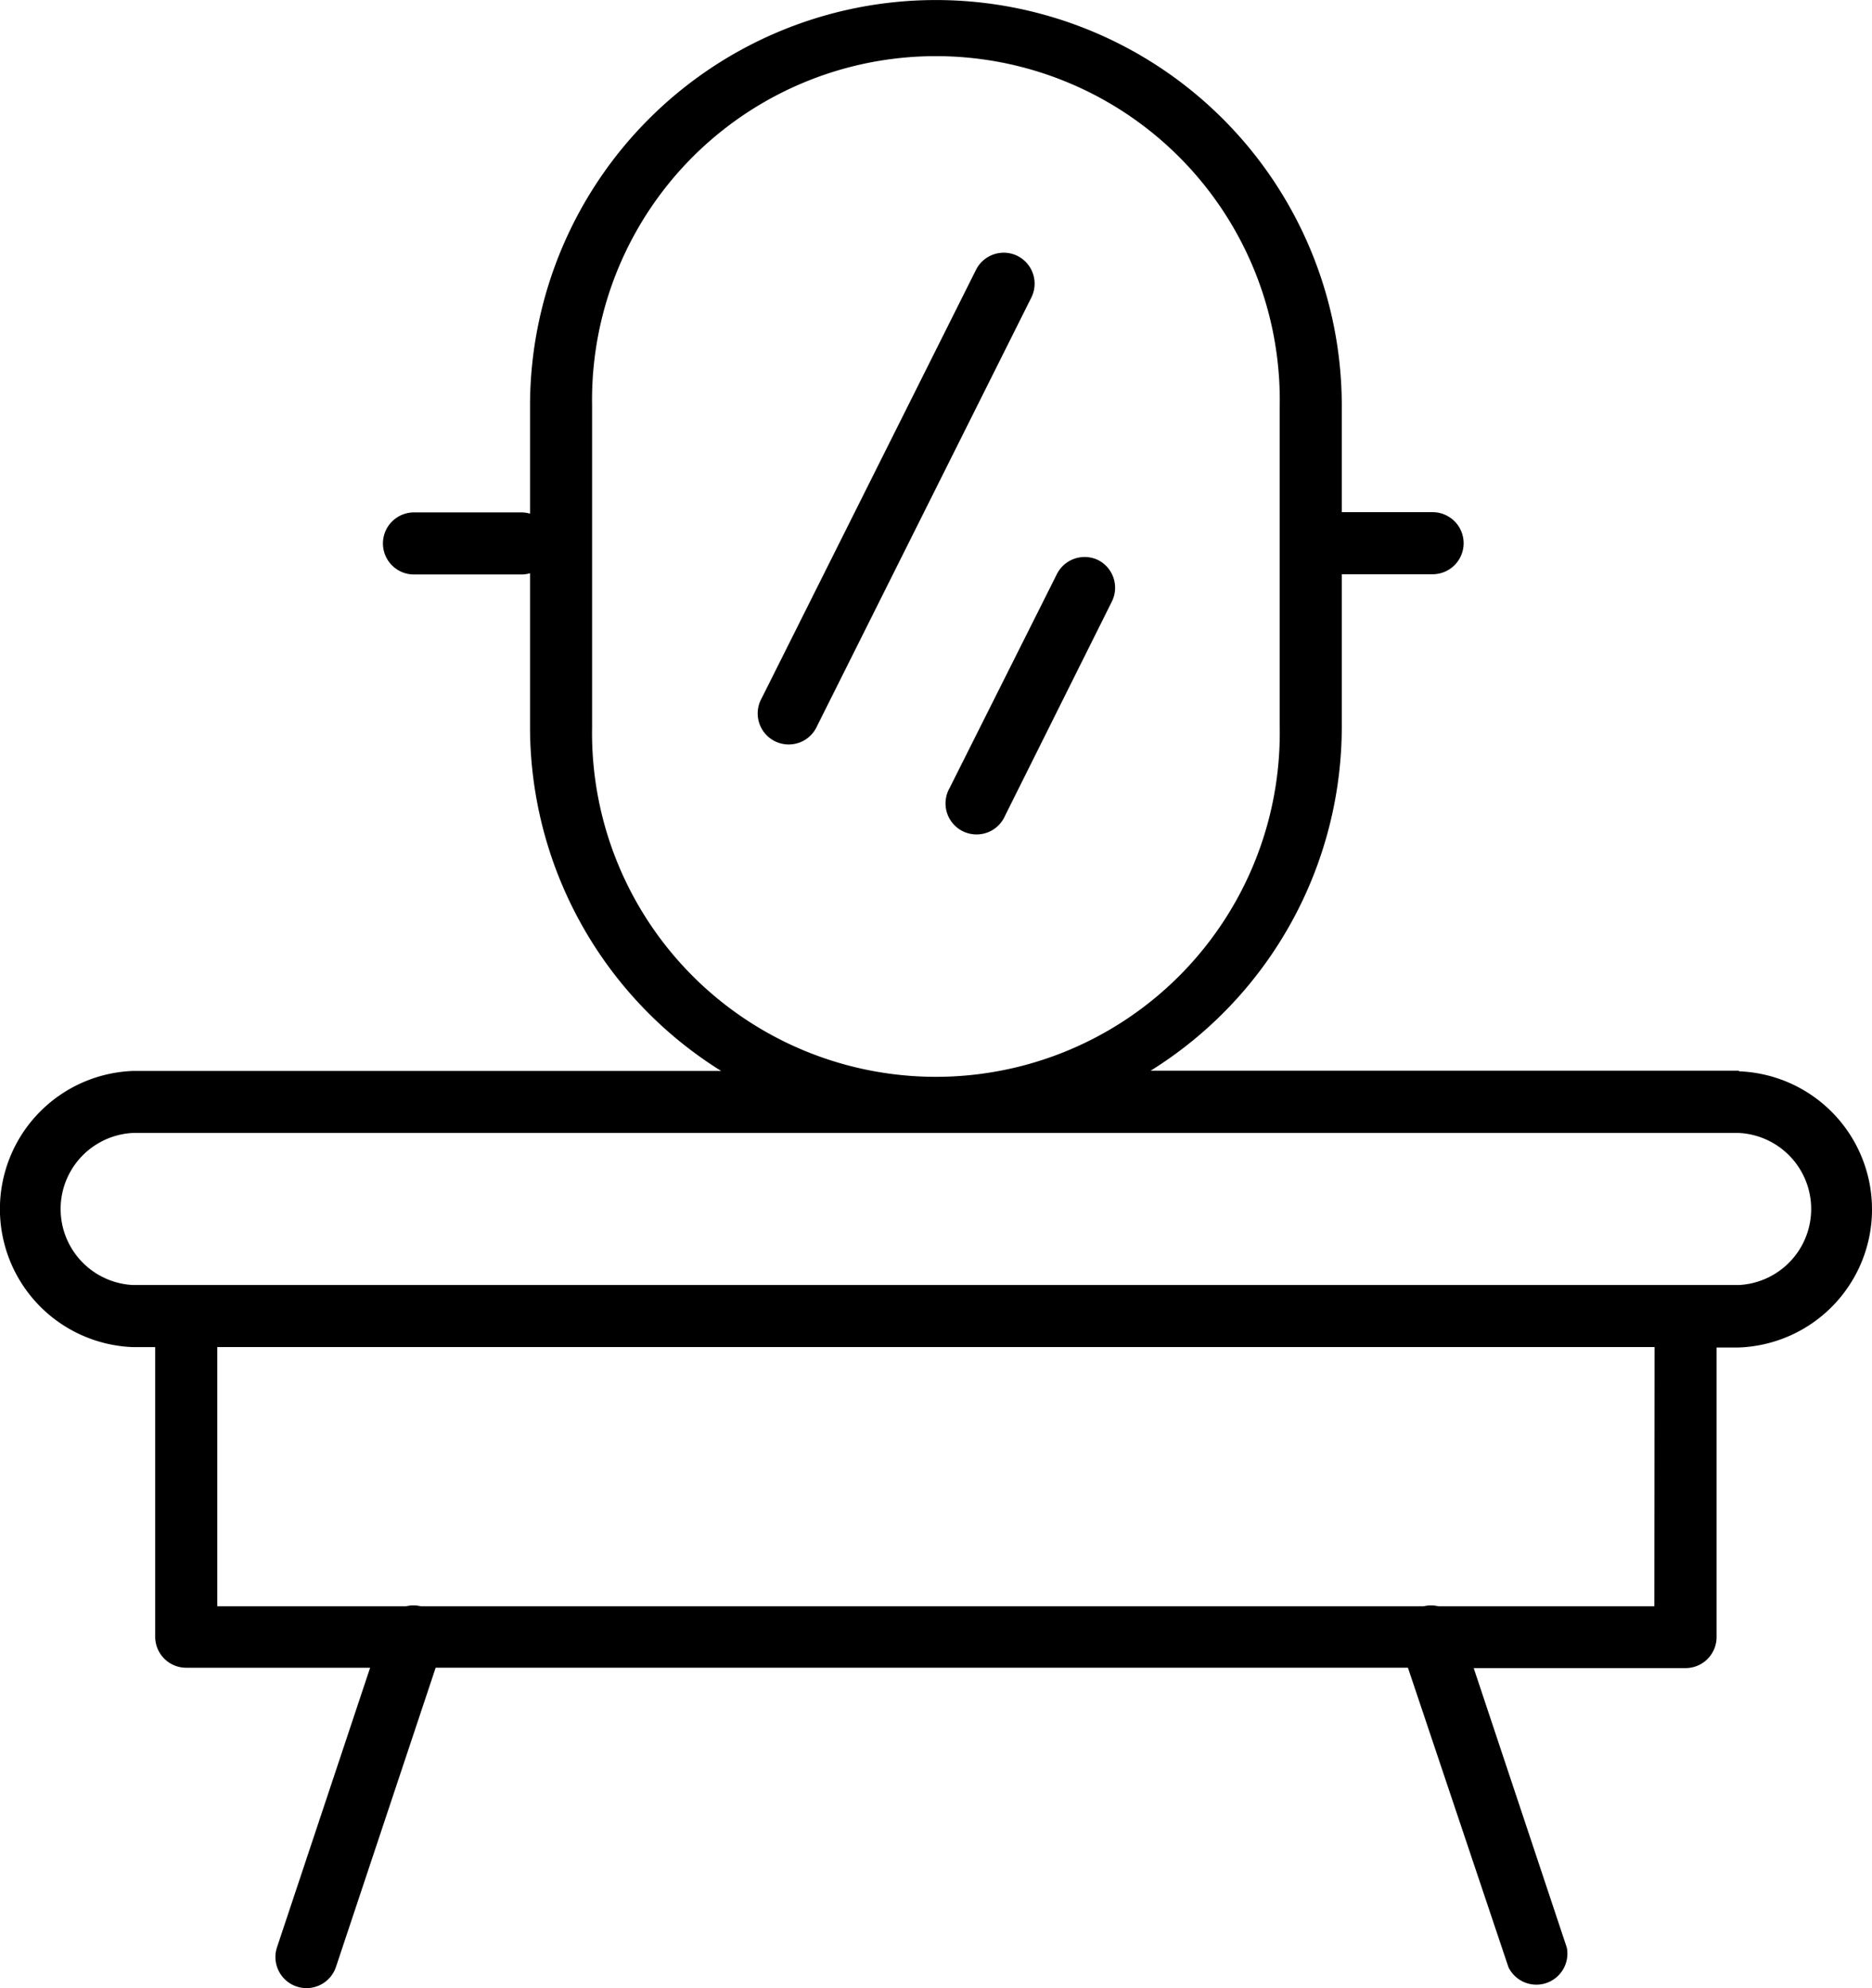 <?xml version="1.0" encoding="UTF-8"?>
<svg xmlns="http://www.w3.org/2000/svg" width="149.712" height="159" viewBox="0 0 149.712 159">
  <g transform="translate(-0.258)">
    <path d="M139.33,85.632H92.279a32.426,32.426,0,0,0,15.287-27.5V45.926h7.213a2.482,2.482,0,1,0,0-4.963h-7.213v-8.5a32.459,32.459,0,1,0-64.919,0v8.619a2.448,2.448,0,0,0-.662-.1h-8.57a2.482,2.482,0,1,0,0,4.963h8.57a2.448,2.448,0,0,0,.662-.1V58.152a32.426,32.426,0,0,0,15.287,27.5H10.882a11.051,11.051,0,0,0,0,22.086h1.787V130.9a2.482,2.482,0,0,0,2.482,2.482H29.858l-7.445,22.351a2.485,2.485,0,0,0,4.715,1.572L35.1,133.378h77.757l8.04,23.956a2.482,2.482,0,0,0,4.665-1.572l-7.445-22.351h16.941a2.482,2.482,0,0,0,2.482-2.482V107.767h1.8a11.051,11.051,0,0,0,0-22.086ZM47.61,58.152V32.459a27.5,27.5,0,1,1,54.992,0V58.152a27.5,27.5,0,1,1-54.992,0Zm84.953,70.312H115.291a2.465,2.465,0,0,0-1.175,0H33.911a2.449,2.449,0,0,0-1.175,0h-15.1v-20.73H132.58Zm6.766-25.693H10.882a6.088,6.088,0,0,1,0-12.16H139.33a6.088,6.088,0,0,1,0,12.16Z" transform="translate(0 0)"></path>
    <path d="M57.655,12.471a2.482,2.482,0,0,0-3.309,1.108L37.206,47.842a2.482,2.482,0,1,0,4.434,2.217L58.763,15.813a2.482,2.482,0,0,0-1.108-3.342Zm6.469,24.336a2.482,2.482,0,0,0-3.309,1.108L52.228,55.038a2.482,2.482,0,1,0,4.434,2.217L65.2,40.132a2.482,2.482,0,0,0-1.075-3.325Z" transform="translate(23.97 7.994)"></path>
  </g>
</svg>

